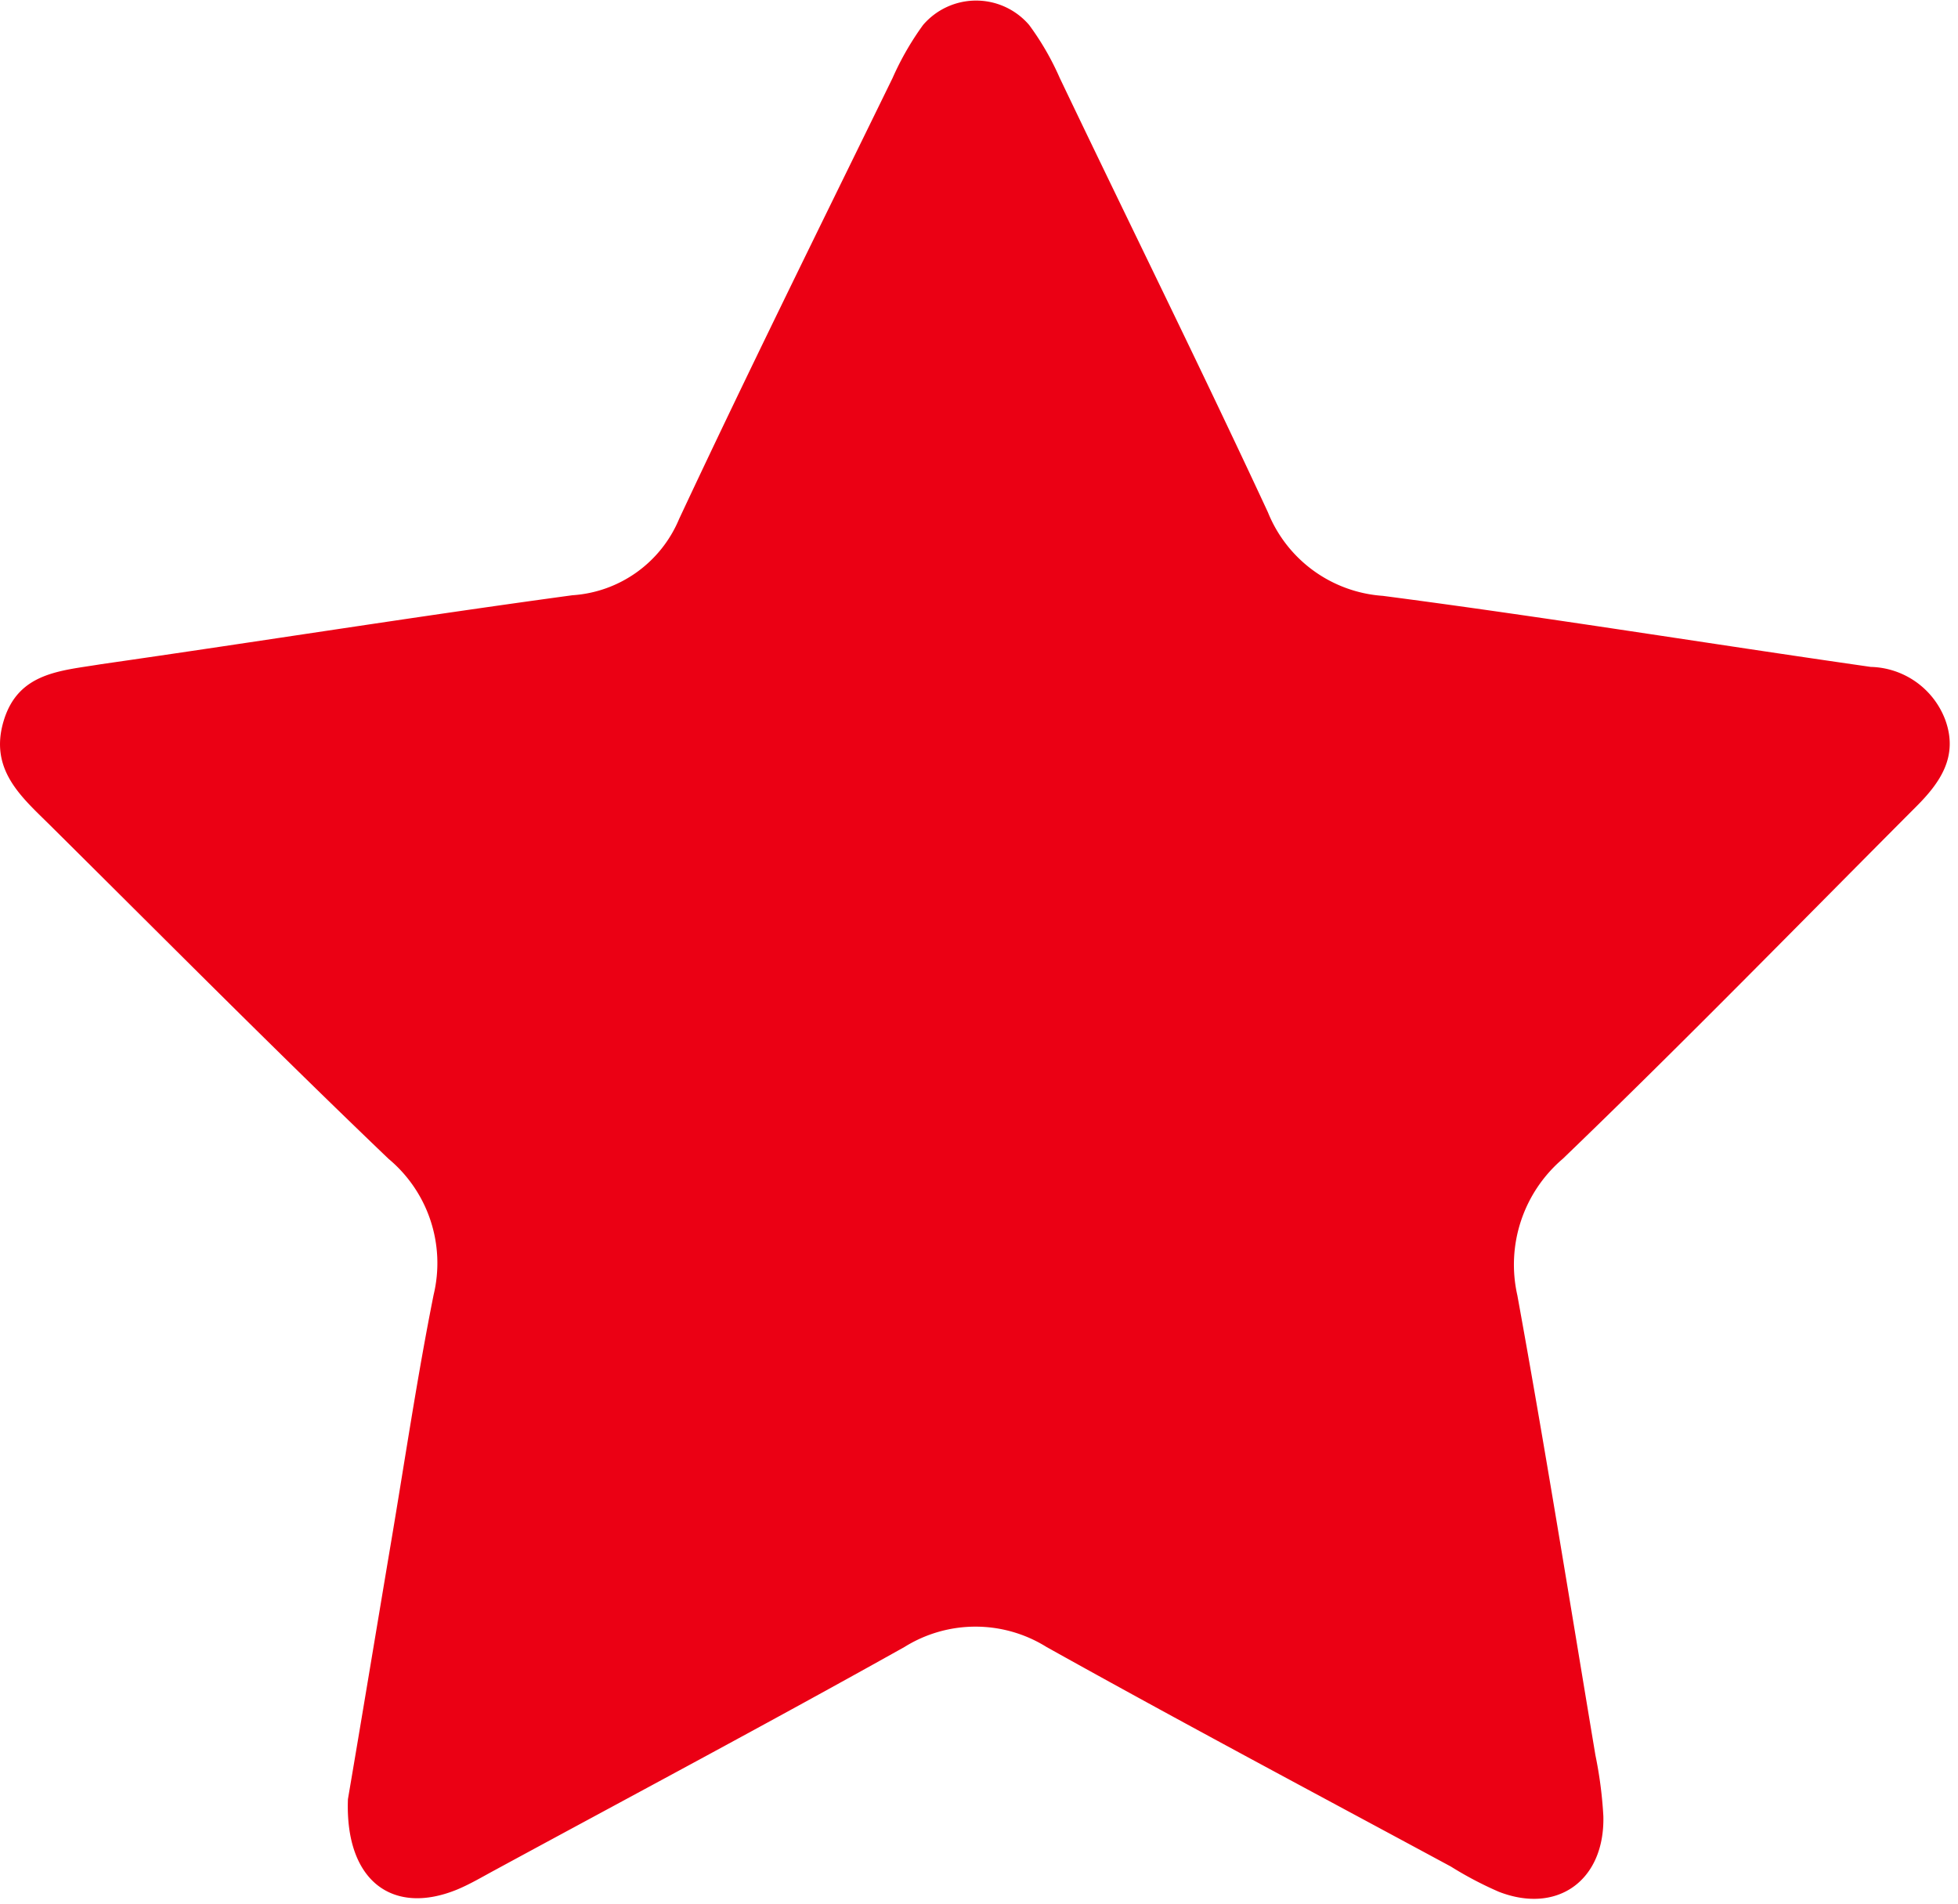 <svg id="图层_1" data-name="图层 1" xmlns="http://www.w3.org/2000/svg" viewBox="0 0 64.21 62.45"><defs><style>.cls-1{fill:#eb0014;}</style></defs><path class="cls-1" d="M11.41,59c.44-2.58.92-5.49,1.41-8.4.46-2.72.86-5.44,1.4-8.14A4.45,4.45,0,0,0,12.74,38C9,34.42,5.33,30.72,1.64,27.06c-.94-.93-2-1.82-1.52-3.42S2,22,3.32,21.78c5.16-.74,10.3-1.56,15.45-2.26a4.08,4.08,0,0,0,3.5-2.5c2.27-4.85,4.65-9.65,7-14.46a9.48,9.48,0,0,1,1-1.74,2.29,2.29,0,0,1,3.48,0,9,9,0,0,1,1,1.73C37,7.26,39.35,12,41.58,16.8a4.39,4.39,0,0,0,3.77,2.74c5.36.7,10.69,1.57,16,2.33a2.68,2.68,0,0,1,2.44,1.73c.44,1.2-.16,2.06-.95,2.85C59,30.3,55.19,34.21,51.25,38a4.56,4.56,0,0,0-1.49,4.48c.91,5,1.72,10.05,2.56,15.08a13.56,13.56,0,0,1,.26,2c.05,2.1-1.5,3.22-3.42,2.48a11.89,11.89,0,0,1-1.58-.83c-4.43-2.39-8.87-4.75-13.26-7.2a4.4,4.4,0,0,0-4.66,0c-4.45,2.49-8.94,4.88-13.42,7.31-.41.22-.81.46-1.24.64C12.89,62.83,11.31,61.7,11.41,59Z"/></svg>